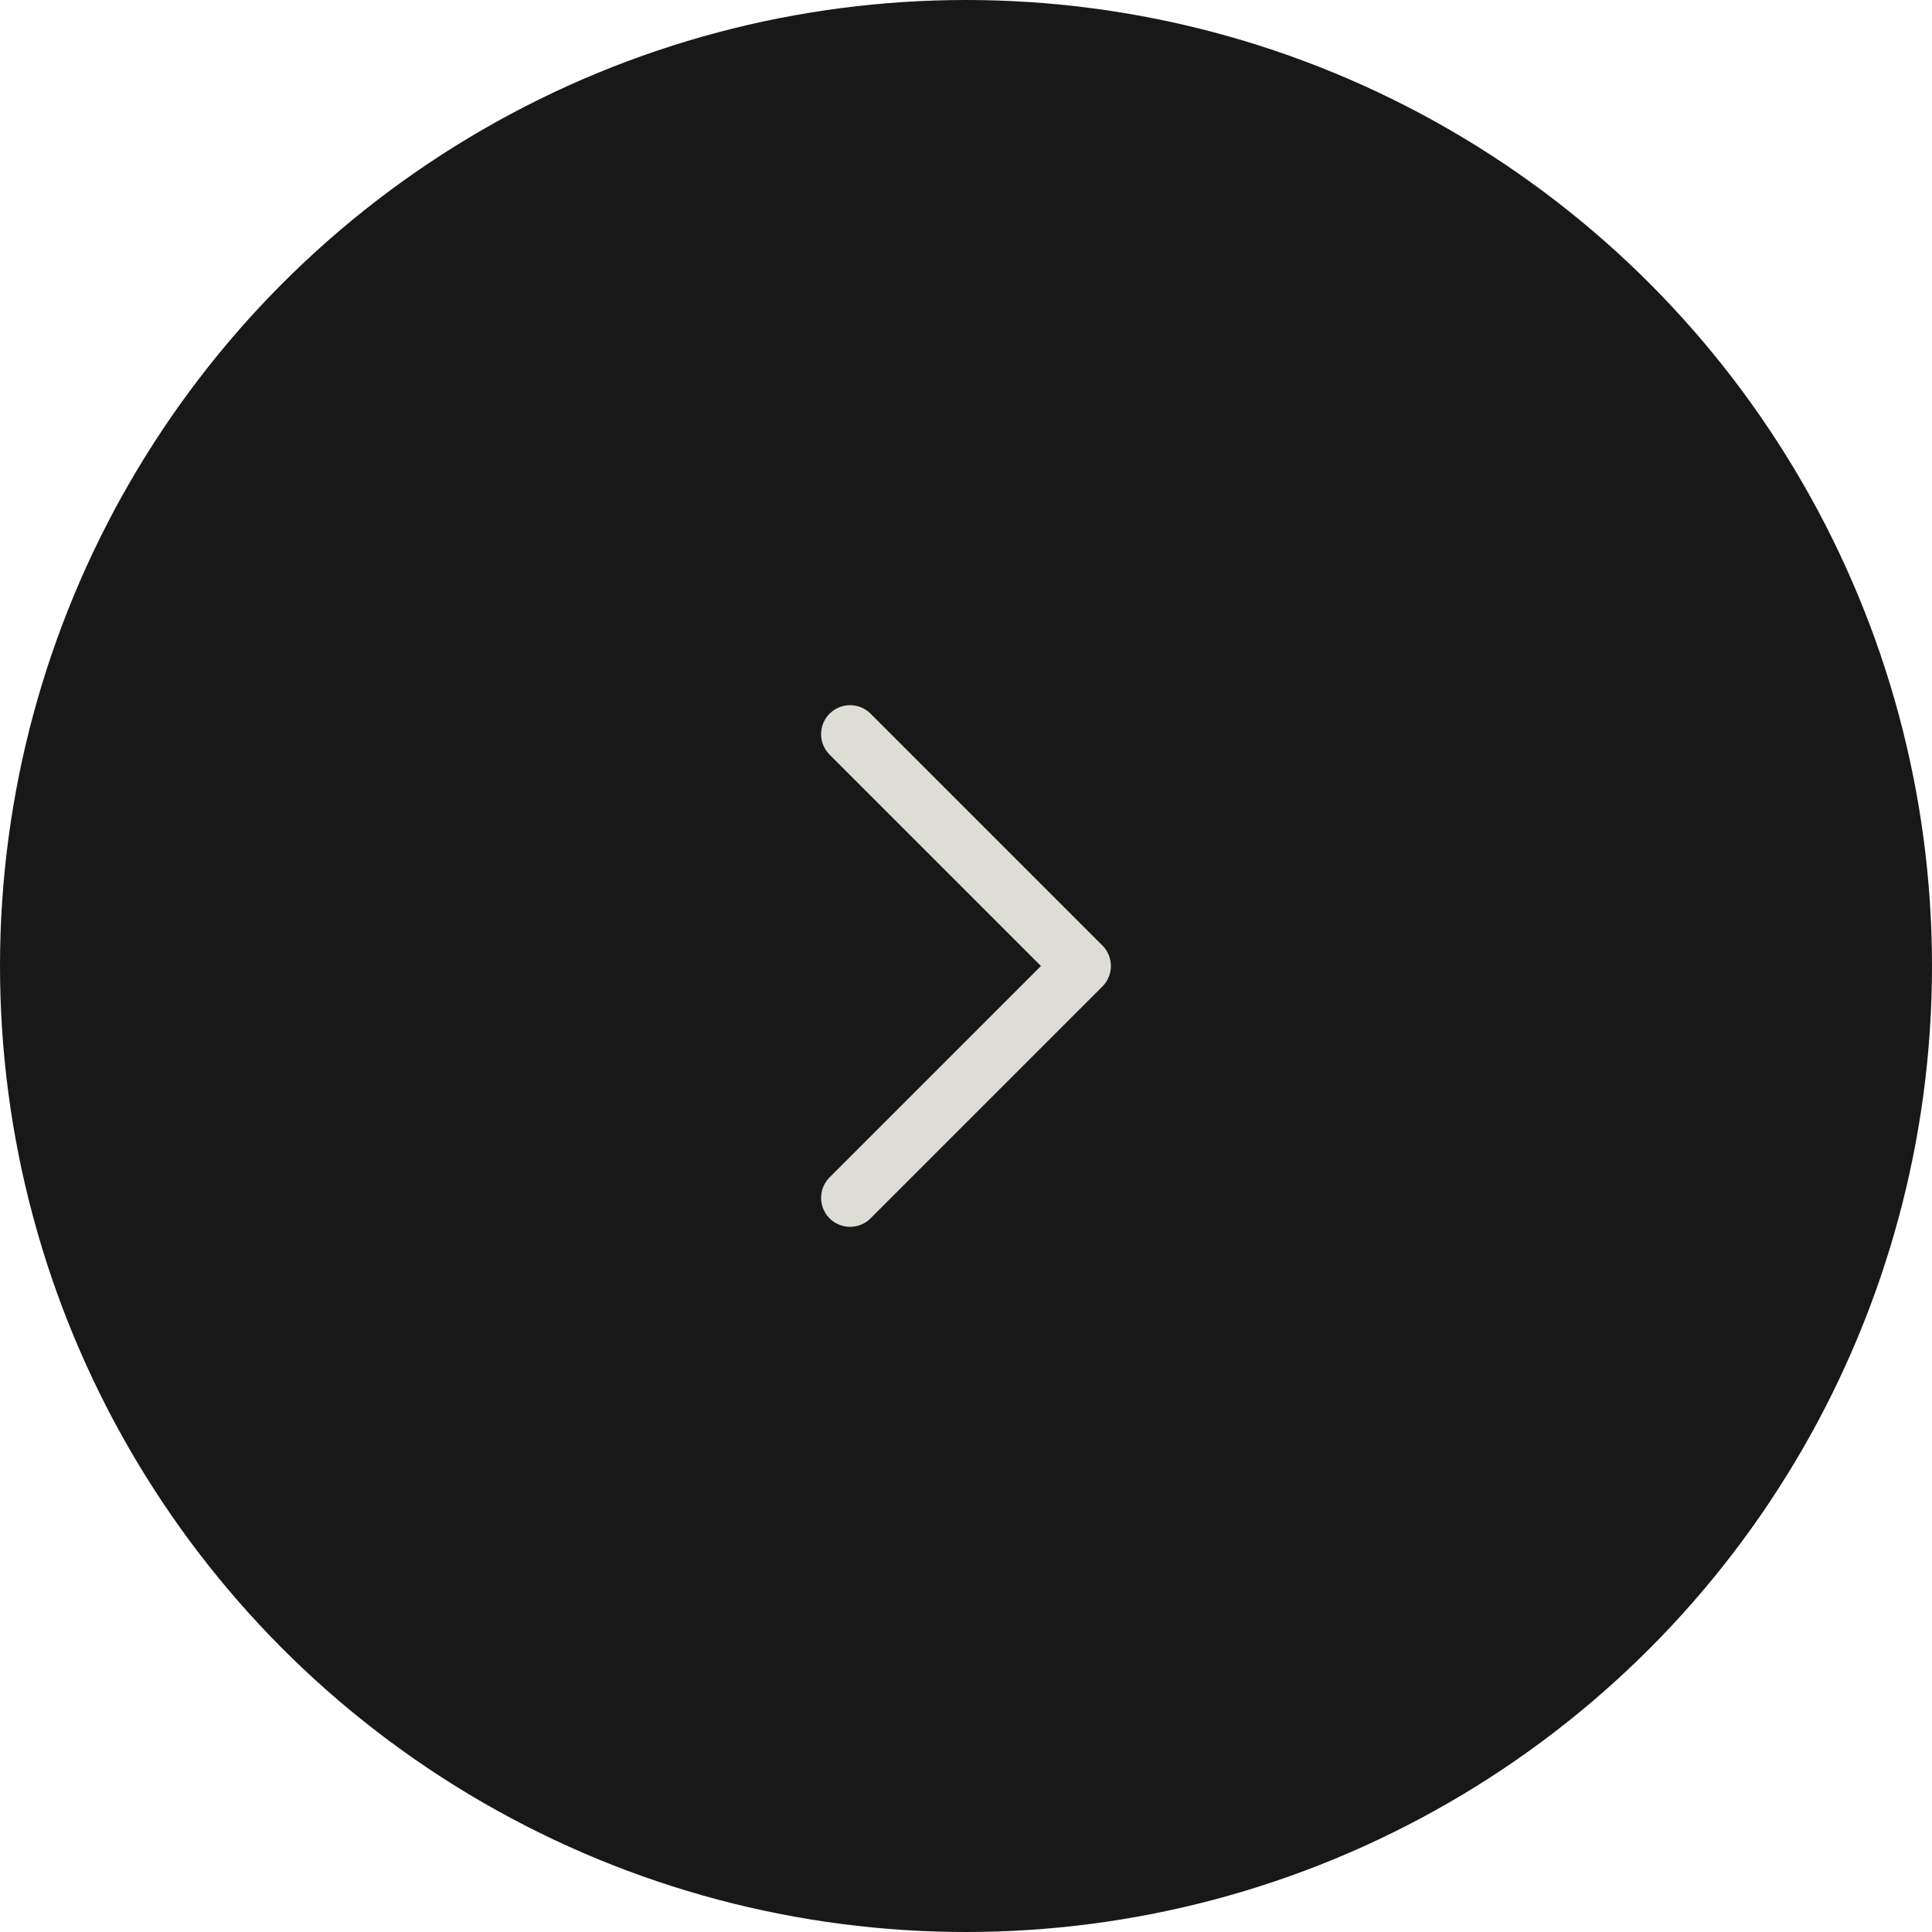 <svg width="80" height="80" viewBox="0 0 80 80" fill="none" xmlns="http://www.w3.org/2000/svg">
<circle cx="40" cy="40" r="40" fill="#181818"/>
<path d="M35.2 30.4L44.8 40L35.2 49.6" stroke="#DDDDD5" stroke-width="2.4" stroke-linecap="round" stroke-linejoin="round"/>
</svg>
